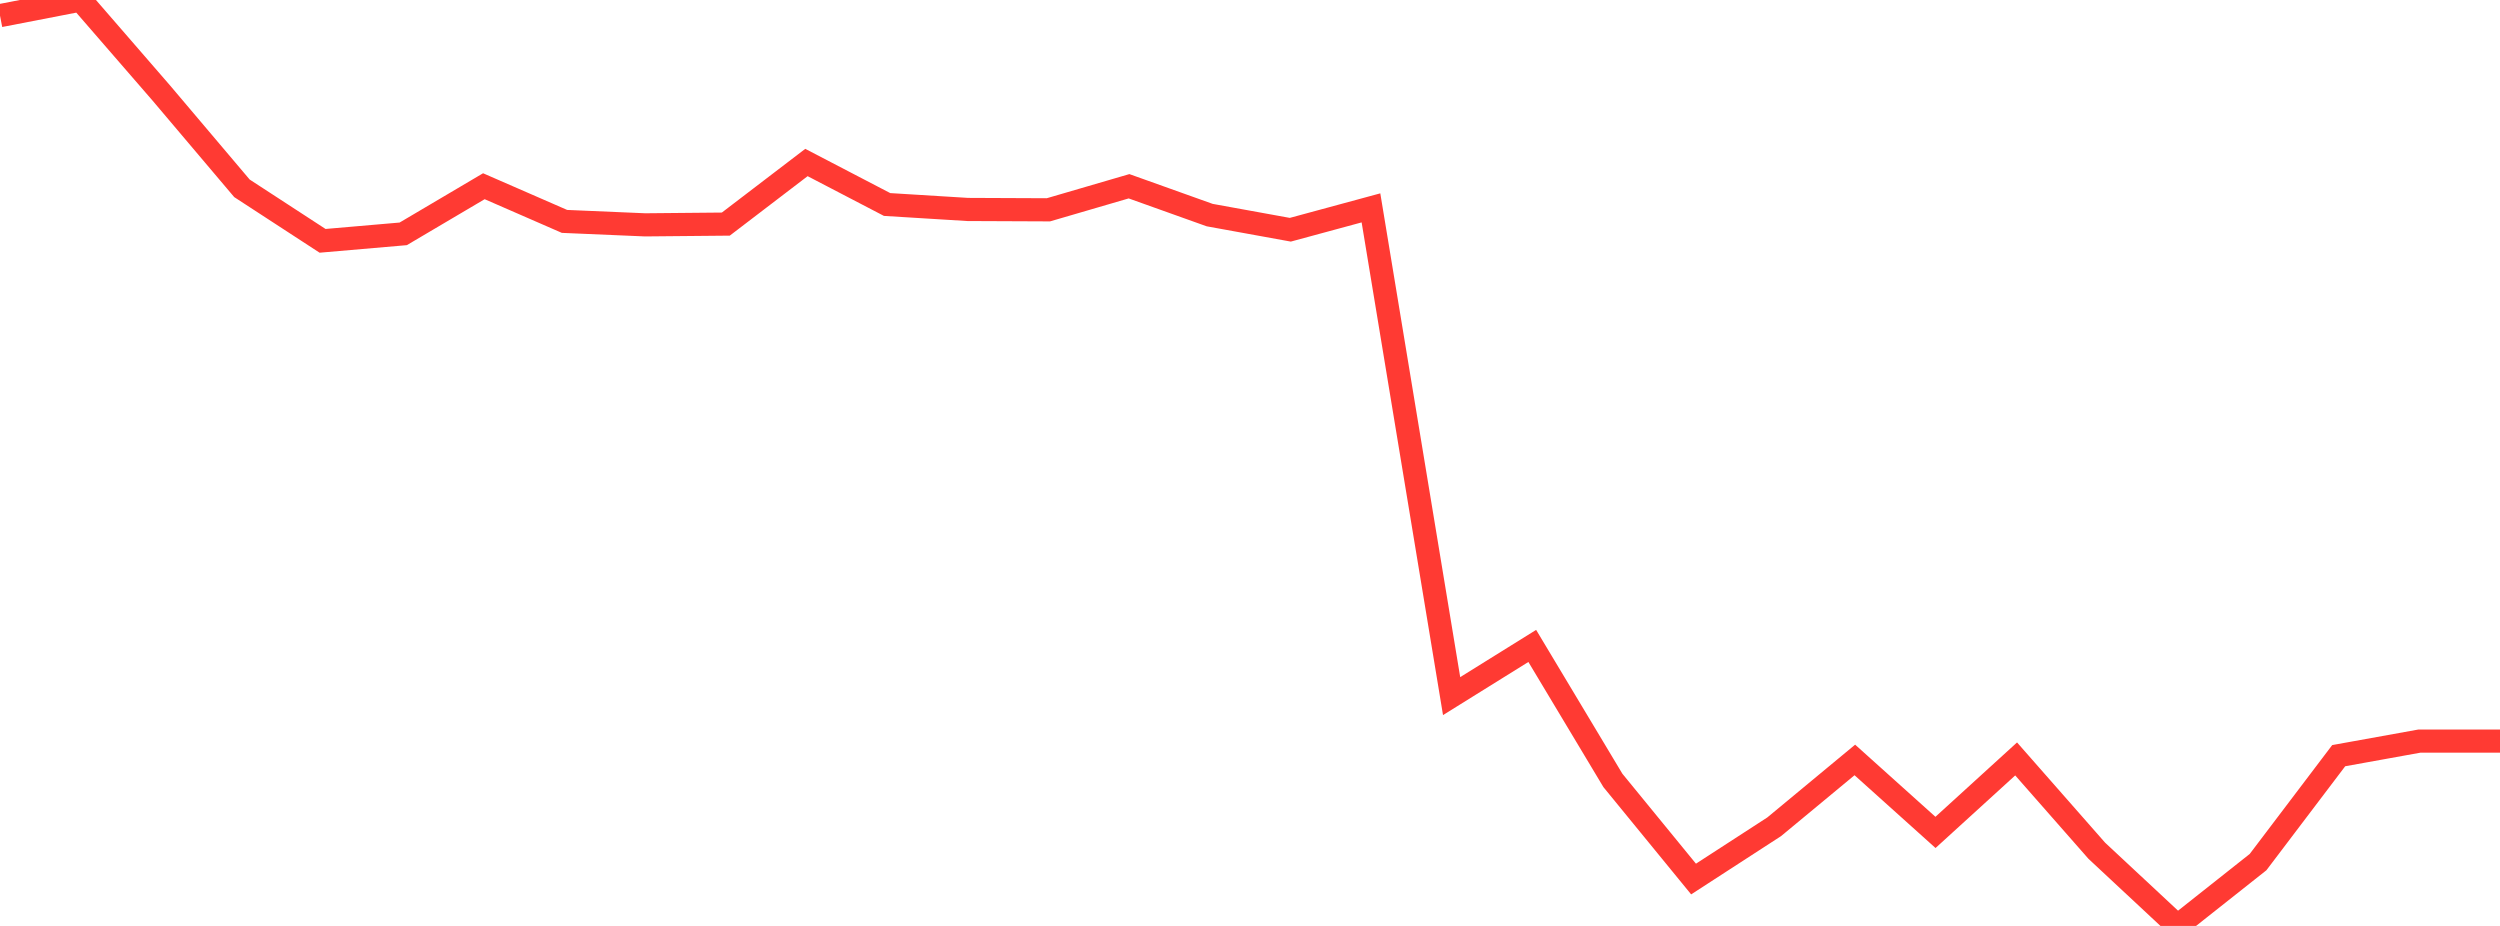 <?xml version="1.0" standalone="no"?>
<!DOCTYPE svg PUBLIC "-//W3C//DTD SVG 1.1//EN" "http://www.w3.org/Graphics/SVG/1.1/DTD/svg11.dtd">

<svg width="135" height="50" viewBox="0 0 135 50" preserveAspectRatio="none" 
  xmlns="http://www.w3.org/2000/svg"
  xmlns:xlink="http://www.w3.org/1999/xlink">


<polyline points="0.0, 0.844 4.355, 0.0 8.71, 5.023 13.065, 10.169 17.419, 13.005 21.774, 12.628 26.129, 10.056 30.484, 11.956 34.839, 12.142 39.194, 12.101 43.548, 8.775 47.903, 11.043 52.258, 11.311 56.613, 11.33 60.968, 10.058 65.323, 11.615 69.677, 12.406 74.032, 11.225 78.387, 37.59 82.742, 34.88 87.097, 42.143 91.452, 47.468 95.806, 44.646 100.161, 41.037 104.516, 44.95 108.871, 40.982 113.226, 45.939 117.581, 50.0 121.935, 46.554 126.29, 40.806 130.645, 40.02 135.0, 40.02" fill="none" stroke="#ff3a33" stroke-width="1.25"/>

</svg>